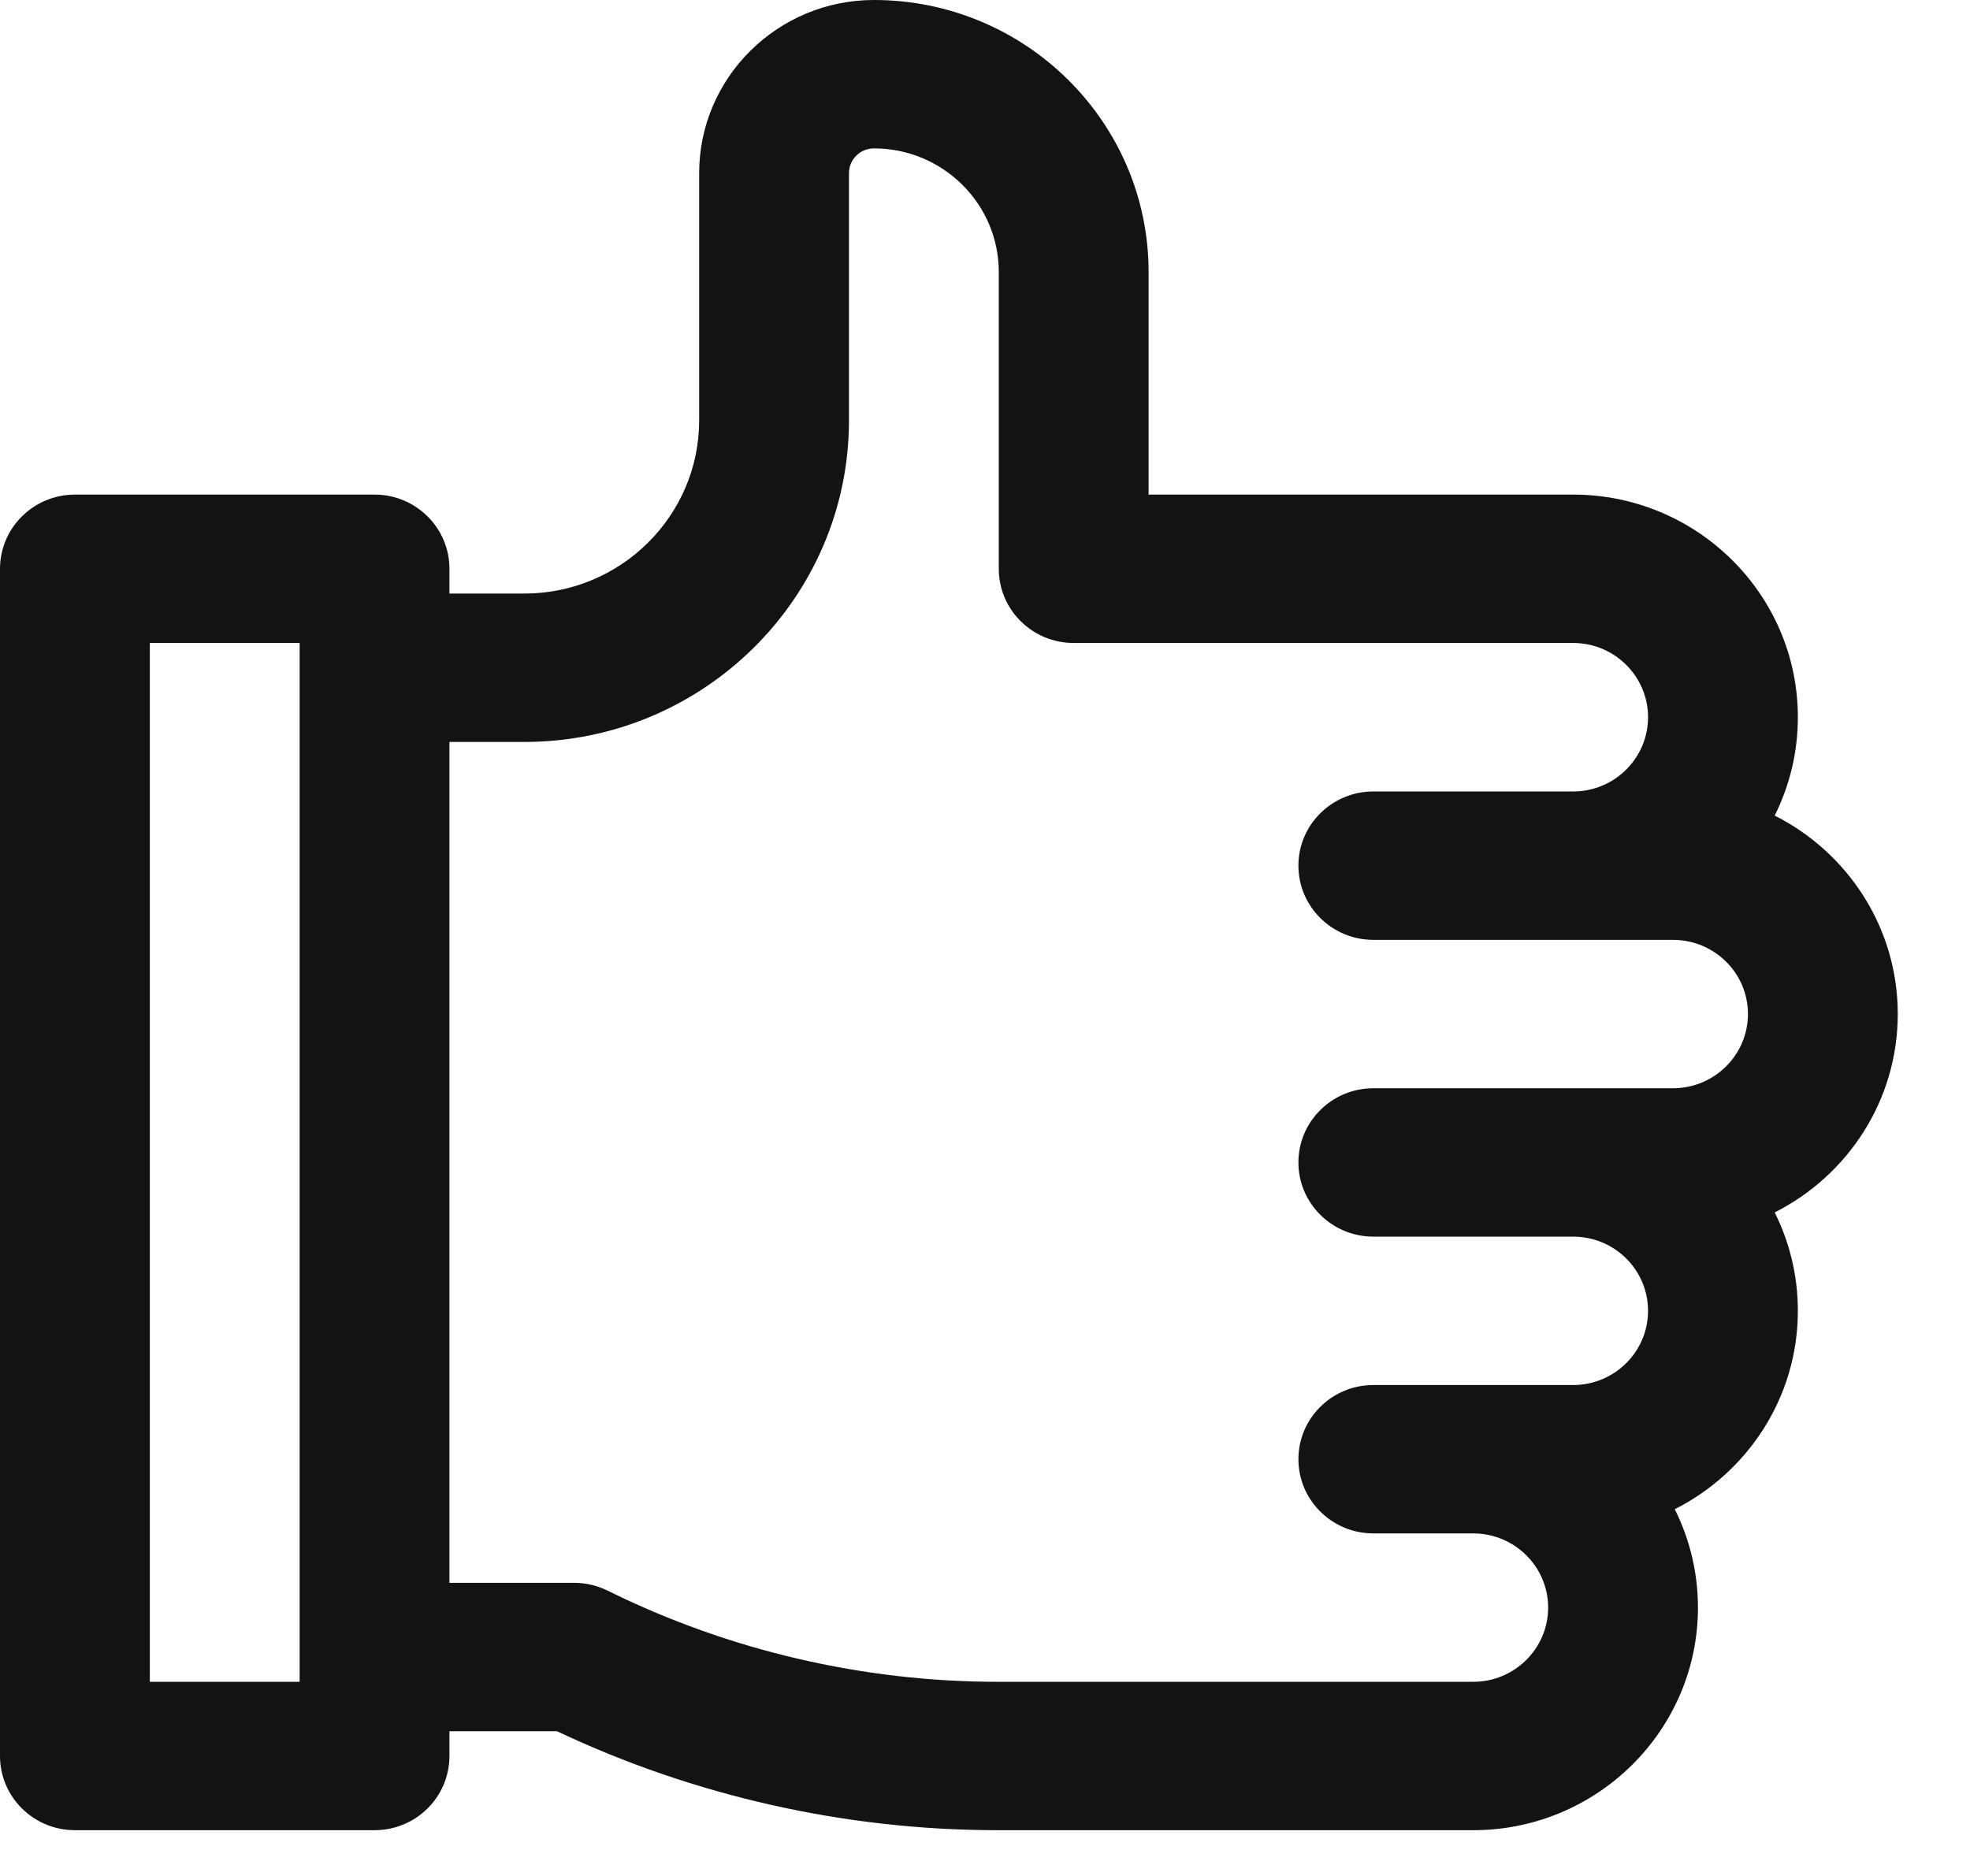 <?xml version="1.0" encoding="UTF-8"?> <svg xmlns="http://www.w3.org/2000/svg" width="21" height="20" viewBox="0 0 21 20" fill="none"><path d="M18.918 8.695C19.076 8.379 19.165 8.023 19.165 7.646C19.165 6.338 18.09 5.273 16.77 5.273H12.244V2.9C12.244 1.301 10.931 0 9.316 0C8.289 0 7.453 0.828 7.453 1.846V4.482C7.453 5.5 6.617 6.328 5.59 6.328H4.791V6.064C4.791 5.628 4.434 5.273 3.993 5.273H0.799C0.358 5.273 0 5.628 0 6.064V18.721C0 19.158 0.358 19.512 0.799 19.512H3.993C4.434 19.512 4.791 19.158 4.791 18.721V18.457H5.938C7.397 19.148 9.016 19.512 10.633 19.512H15.705C17.026 19.512 18.1 18.447 18.1 17.139C18.1 16.762 18.011 16.407 17.853 16.09C18.631 15.697 19.165 14.897 19.165 13.975C19.165 13.598 19.076 13.242 18.918 12.926C19.696 12.533 20.23 11.733 20.23 10.81C20.23 9.888 19.696 9.088 18.918 8.695ZM3.194 17.93H1.597V6.855H3.194V17.93ZM17.834 11.602H14.64C14.199 11.602 13.841 11.956 13.841 12.393C13.841 12.829 14.199 13.184 14.64 13.184H16.77C17.21 13.184 17.568 13.538 17.568 13.975C17.568 14.411 17.21 14.766 16.77 14.766H14.64C14.199 14.766 13.841 15.12 13.841 15.557C13.841 15.993 14.199 16.348 14.64 16.348H15.705C16.145 16.348 16.503 16.703 16.503 17.139C16.503 17.575 16.145 17.93 15.705 17.93H10.633C9.198 17.93 7.762 17.594 6.479 16.959C6.368 16.904 6.246 16.875 6.122 16.875H4.791V7.91H5.59C7.498 7.91 9.05 6.372 9.05 4.482V1.846C9.05 1.7 9.17 1.582 9.316 1.582C10.05 1.582 10.647 2.173 10.647 2.9V6.064C10.647 6.501 11.005 6.855 11.446 6.855H16.77C17.21 6.855 17.568 7.21 17.568 7.646C17.568 8.083 17.21 8.438 16.77 8.438H14.64C14.199 8.438 13.841 8.792 13.841 9.229C13.841 9.665 14.199 10.02 14.64 10.02H17.834C18.275 10.02 18.633 10.374 18.633 10.81C18.633 11.247 18.275 11.602 17.834 11.602Z" fill="#121314"></path></svg> 